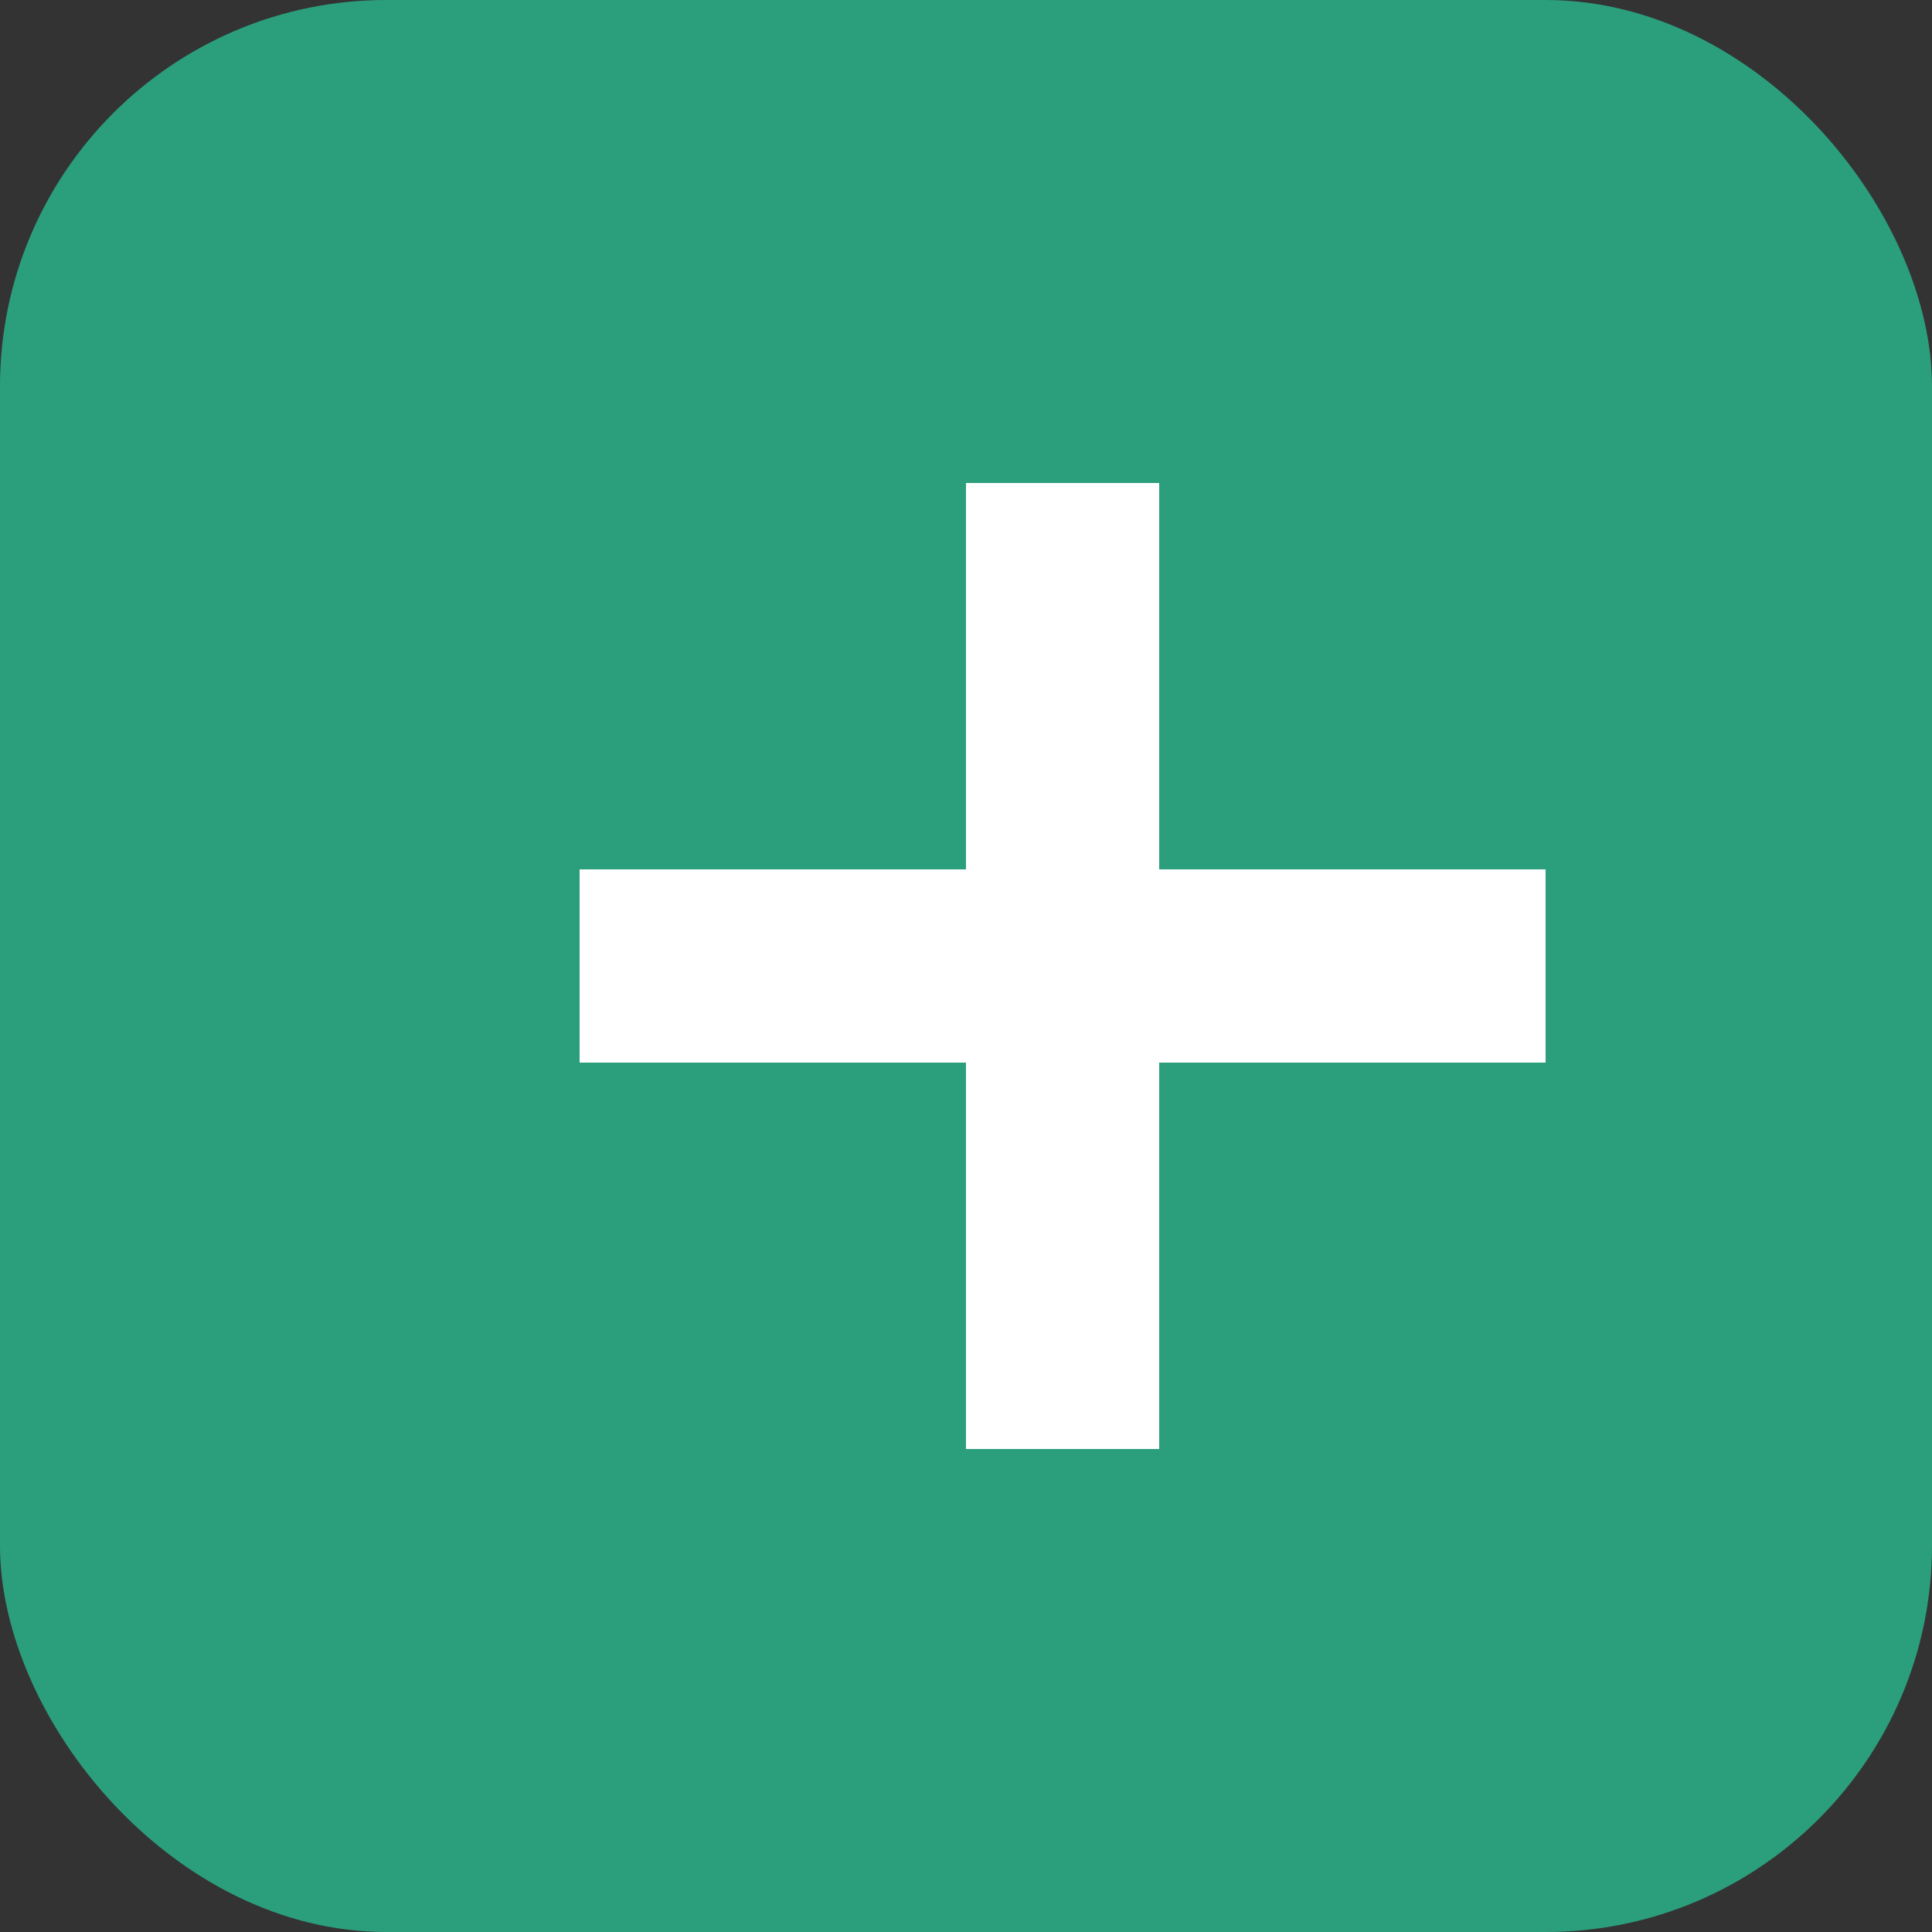 <svg xmlns="http://www.w3.org/2000/svg" viewBox="0 0 100 100">
  <rect x="0" y="0" width="100" height="100" fill="#333333" stroke="none"/>
  <rect width="100" height="100" fill="#2b9f7c" rx="20"/>
  <path d="M50 25 L50 45 L30 45 L30 55 L50 55 L50 75 L60 75 L60 55 L80 55 L80 45 L60 45 L60 25 Z" fill="white"/>
</svg>
